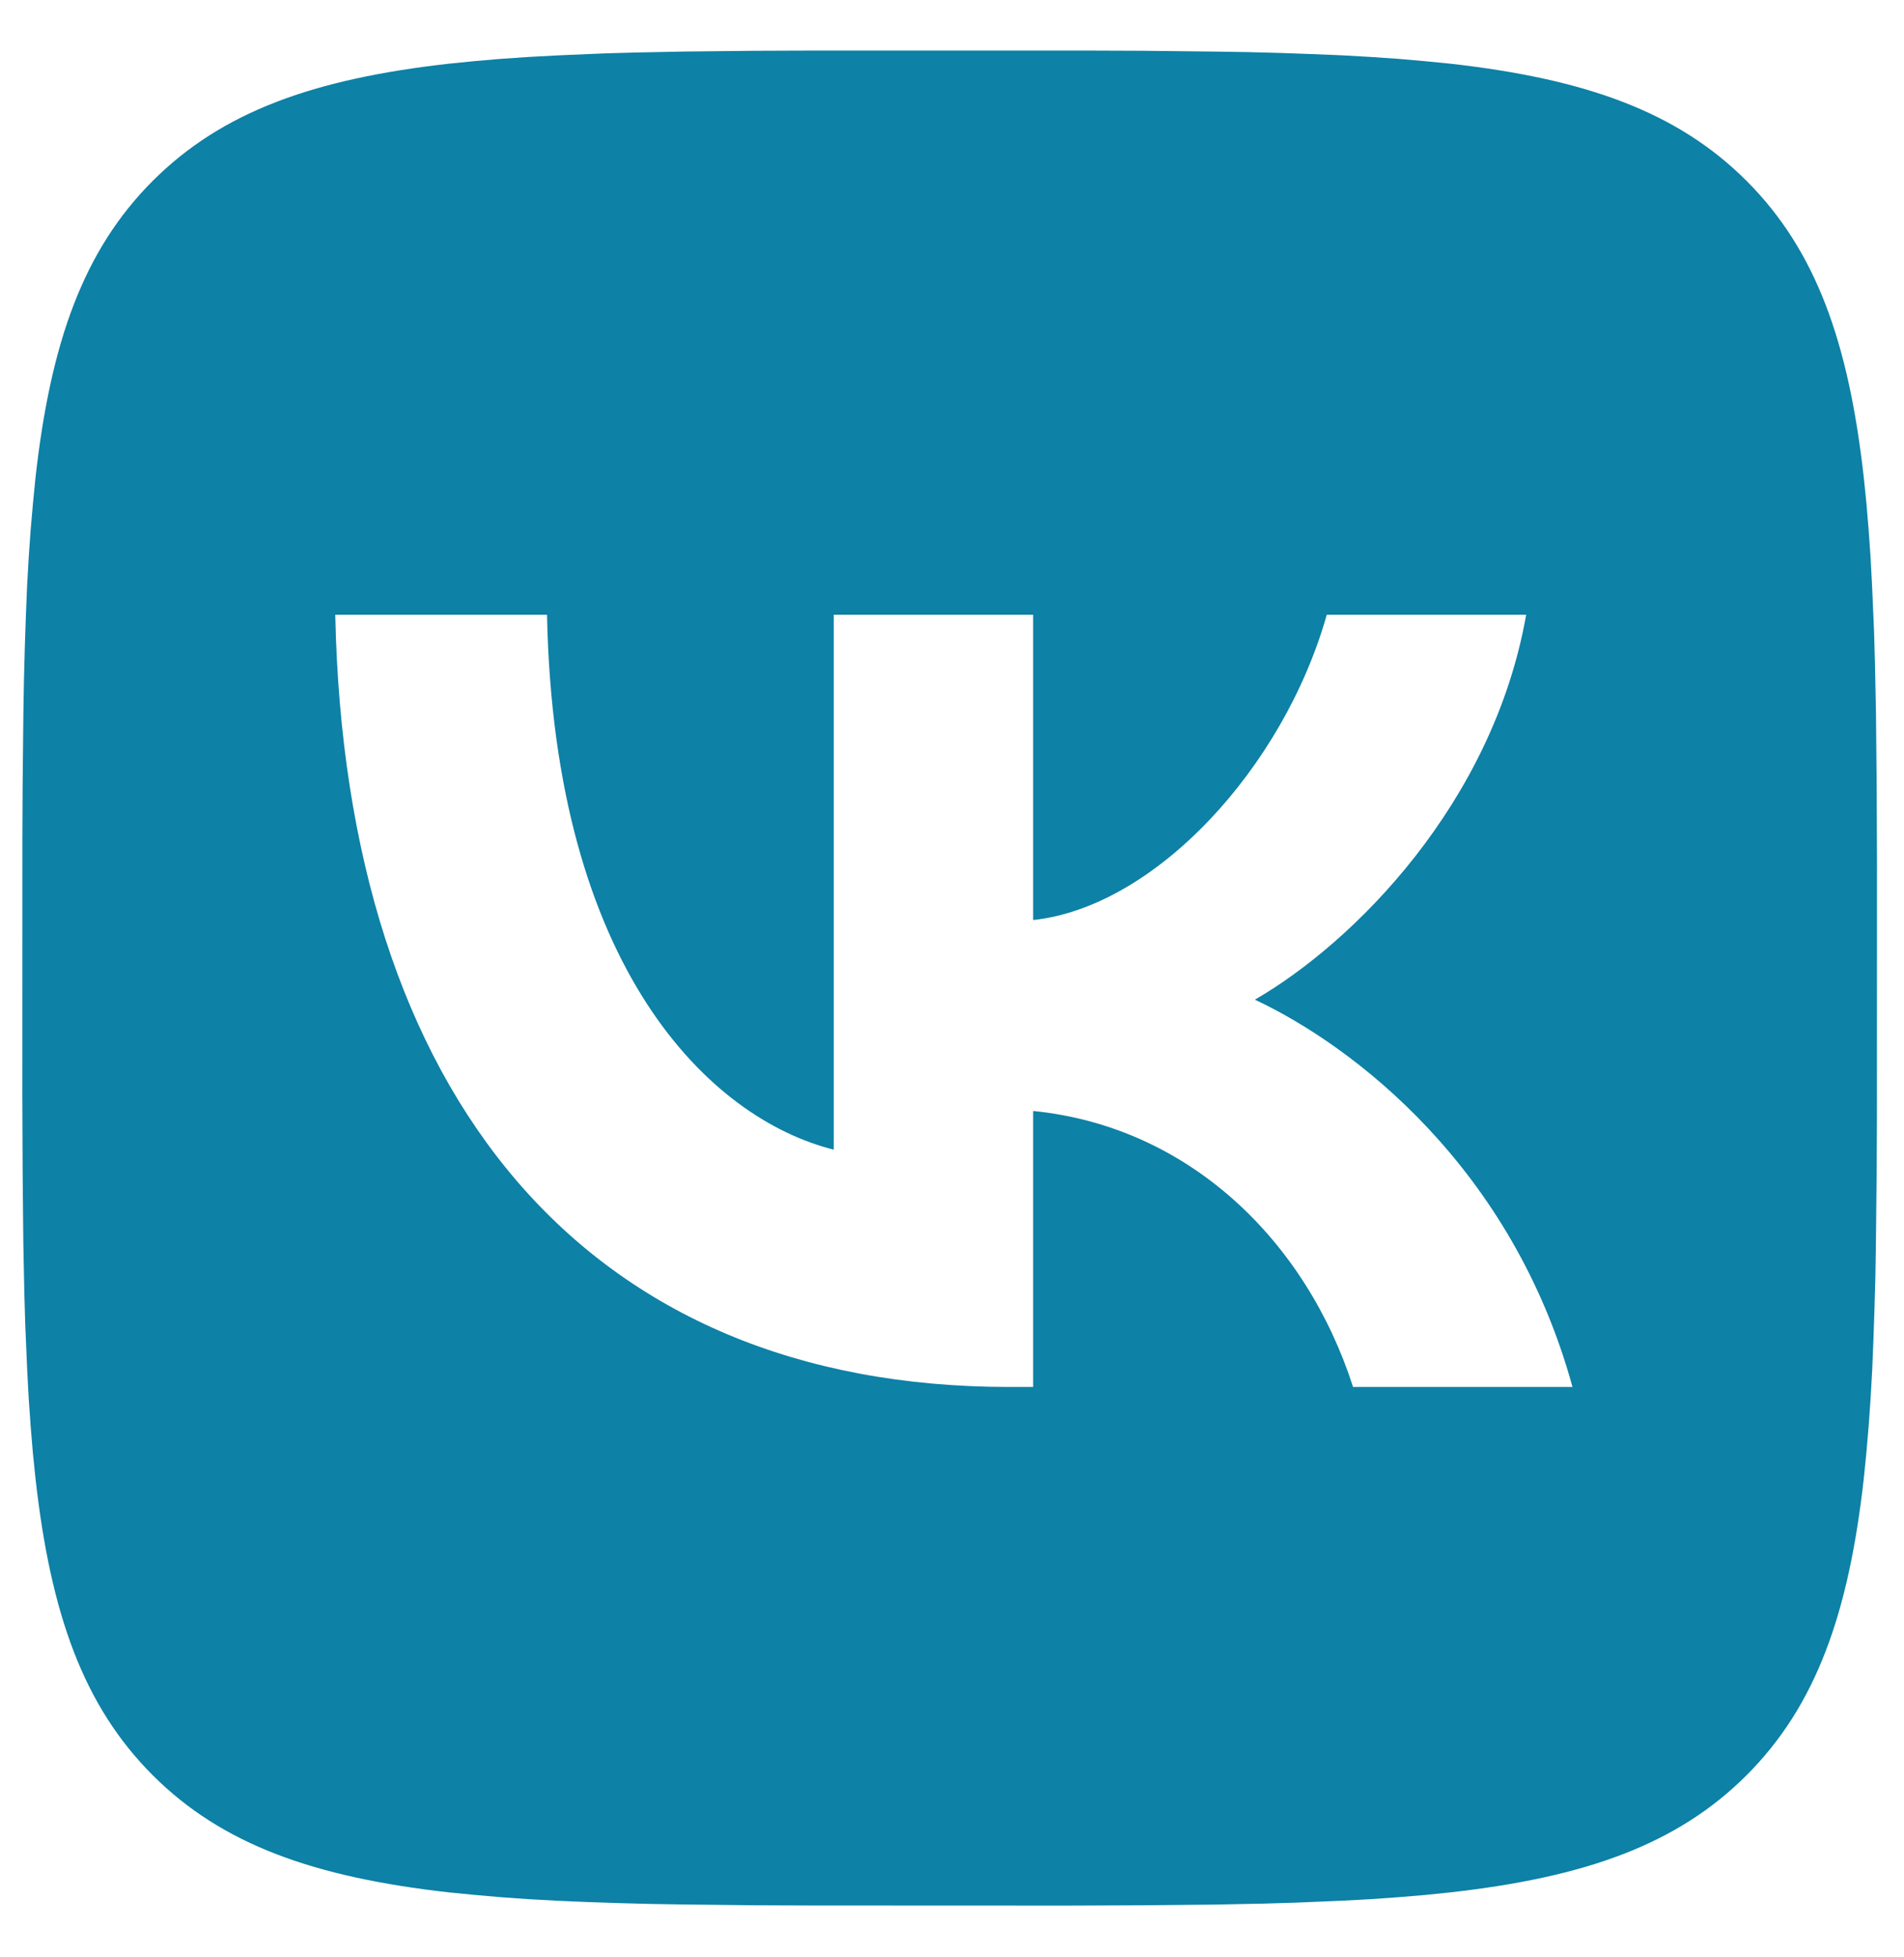 <?xml version="1.0" encoding="UTF-8"?> <svg xmlns="http://www.w3.org/2000/svg" width="36" height="37" viewBox="0 0 36 37" fill="none"><g clip-path="url(#clip0_697_3597)"><path d="M14.287 0.96L15.352 0.956H20.559L21.626 0.96L22.961 0.975L23.594 0.985L24.205 1.001L24.794 1.022L25.361 1.045L25.907 1.076L26.433 1.112L26.937 1.156L27.424 1.204C29.966 1.491 31.709 2.105 33.024 3.42C34.339 4.735 34.953 6.476 35.239 9.02L35.289 9.507L35.331 10.012L35.368 10.538L35.397 11.083L35.434 11.942L35.451 12.541L35.47 13.482L35.483 14.819L35.489 16.251L35.488 21.092L35.483 22.159L35.469 23.494L35.459 24.127L35.442 24.738L35.422 25.326L35.399 25.893L35.368 26.44L35.331 26.966L35.288 27.47L35.239 27.956C34.953 30.499 34.339 32.242 33.024 33.557C31.709 34.872 29.968 35.486 27.424 35.772L26.937 35.822L26.432 35.864L25.906 35.901L25.361 35.93L24.501 35.966L23.902 35.984L22.961 36.003L21.624 36.016L20.192 36.022L15.352 36.02L14.285 36.016L12.95 36.001L12.317 35.991L11.706 35.975L11.117 35.955L10.55 35.931L10.004 35.901L9.478 35.864L8.974 35.82L8.487 35.772C5.945 35.486 4.202 34.872 2.887 33.557C1.572 32.242 0.958 30.5 0.672 27.956L0.622 27.47L0.58 26.964L0.543 26.438L0.514 25.893L0.477 25.034L0.46 24.435L0.441 23.494L0.428 22.157L0.422 20.725L0.423 15.884L0.428 14.818L0.442 13.482L0.453 12.85L0.469 12.239L0.489 11.65L0.512 11.083L0.543 10.537L0.58 10.011L0.624 9.507L0.672 9.02C0.958 6.478 1.572 4.735 2.887 3.42C4.202 2.105 5.944 1.491 8.487 1.204L8.974 1.155L9.479 1.112L10.005 1.076L10.55 1.047L11.41 1.01L12.009 0.993L12.95 0.974L14.287 0.96ZM10.343 11.621H6.339C6.529 20.738 11.088 26.218 19.081 26.218H19.534V21.001C22.47 21.294 24.691 23.442 25.583 26.218H29.732C28.593 22.068 25.597 19.774 23.727 18.897C25.597 17.816 28.227 15.186 28.856 11.621H25.086C24.268 14.514 21.842 17.144 19.534 17.392V11.621H15.764V21.732C13.426 21.148 10.475 18.313 10.343 11.621Z" fill="#0D81A6"></path></g><defs><clipPath id="clip0_697_3597"><rect width="35.067" height="35.067" fill="white" transform="translate(0.422 0.954)"></rect></clipPath></defs></svg> 